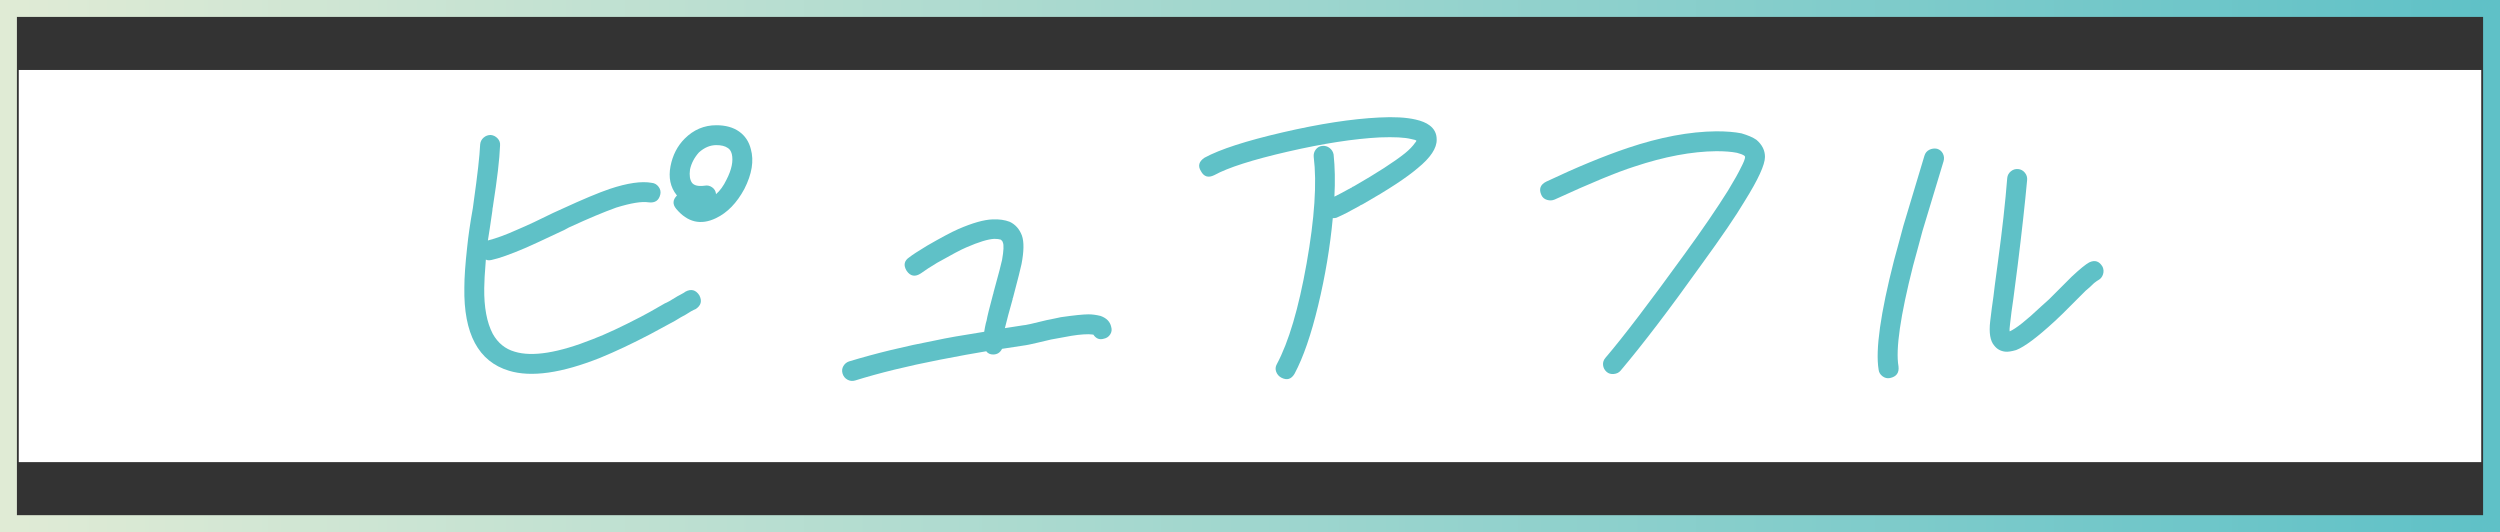 <?xml version="1.0" encoding="UTF-8"?>
<svg id="_レイヤー_2" data-name="レイヤー_2" xmlns="http://www.w3.org/2000/svg" xmlns:xlink="http://www.w3.org/1999/xlink" viewBox="0 0 739.26 157.34">
  <rect x="0" y="0" width="739.26" height="157.34" fill="#333333" stroke="none"/>
  <defs>
    <style>
      .cls-1 {
        fill: #fff;
      }

      .cls-2 {
        fill: none;
        stroke: url(#_名称未設定グラデーション_4);
        stroke-miterlimit: 10;
        stroke-width: 5px;
      }

      .cls-3 {
        fill: #5fc1c7;
      }
    </style>
    <linearGradient id="_名称未設定グラデーション_4" data-name="名称未設定グラデーション 4" x1="0" y1="78.67" x2="739.26" y2="78.67" gradientUnits="userSpaceOnUse">
      <stop offset="0" stop-color="#e0ebd5"/>
      <stop offset="1" stop-color="#5fc1c7"/>
    </linearGradient>
  </defs>
  <g id="_レイヤー_1-2" data-name="レイヤー_1">
    <g>
      <rect class="cls-1" x="5.55" y="20.69" width="728.16" height="115.96"/>
      <g>
        <path class="cls-3" d="M147.87,43.03c-.16,4.08-.84,9.92-2.04,17.52,0,.16-.02.32-.06.48-.04.16-.08.36-.12.6-.04.24-.06.48-.06.72-.56,3.92-1,6.84-1.32,8.76,2.48-.64,5.32-1.68,8.52-3.12,3.2-1.36,6.8-3.04,10.8-5.04.32-.16.76-.36,1.32-.6.56-.24,1-.44,1.32-.6,6.08-2.8,10.76-4.76,14.04-5.88,5.28-1.76,9.44-2.36,12.48-1.8.8.08,1.46.46,1.98,1.14.52.68.7,1.42.54,2.22-.4,1.84-1.56,2.64-3.48,2.4-2-.32-5.2.2-9.6,1.56-3.76,1.36-8.24,3.24-13.44,5.64-.24.08-.64.28-1.2.6-.56.32-1.04.56-1.44.72-5.76,2.72-9.4,4.4-10.92,5.04-4.32,1.84-7.6,3-9.84,3.48-.72.16-1.28.12-1.68-.12-.32,4-.48,6.8-.48,8.4-.08,5.68.76,10.2,2.52,13.56,1.52,2.72,3.68,4.48,6.48,5.28,5.2,1.6,12.92.36,23.16-3.72,3.76-1.44,8.48-3.64,14.16-6.6,1.28-.64,3.64-1.96,7.08-3.96.64-.24,1.72-.84,3.24-1.8.08-.08.54-.34,1.38-.78.84-.44,1.34-.74,1.5-.9,1.68-.88,3.04-.52,4.08,1.08.88,1.68.52,3.04-1.08,4.08-.8.32-1.8.88-3,1.68-.8.4-1.84,1-3.12,1.8-4.4,2.4-6.84,3.72-7.32,3.96-5.36,2.8-10.28,5.12-14.76,6.96-11.44,4.56-20.44,5.84-27,3.84-9.04-2.72-13.44-10.92-13.2-24.6,0-2.96.28-6.96.84-12,.32-3.2.88-7.04,1.68-11.52.16-1.12.24-1.72.24-1.8,1.12-7.92,1.76-13.6,1.92-17.04.08-.8.42-1.46,1.02-1.98.6-.52,1.3-.78,2.1-.78.8.08,1.48.42,2.04,1.02.56.6.8,1.3.72,2.1ZM200.19,57.79l-.12-.12c-1.84-2.32-2.44-5.16-1.8-8.52.64-3.28,2.04-6,4.2-8.16,2.64-2.64,5.76-3.96,9.36-3.96,2.72,0,4.96.62,6.72,1.86,1.76,1.24,2.92,2.98,3.48,5.22.96,3.44.32,7.36-1.92,11.76-2.24,4.16-5.04,7.04-8.4,8.64-4.48,2.16-8.4,1.24-11.76-2.76-1.12-1.36-1.04-2.68.24-3.96ZM211.72,57.43c1.2-1.04,2.24-2.48,3.12-4.32,1.52-2.96,2.04-5.48,1.56-7.56-.24-.88-.64-1.48-1.2-1.8-.8-.56-1.92-.84-3.36-.84-1.84,0-3.56.72-5.16,2.16-1.36,1.52-2.24,3.2-2.64,5.04-.24,1.76-.04,3.08.6,3.96.64.8,1.88,1.08,3.72.84.8-.16,1.54,0,2.22.48.68.48,1.06,1.12,1.14,1.92v.12Z"/>
        <path class="cls-3" d="M251.07,106.87c7.92-2.4,16.48-4.48,25.68-6.24,2.88-.64,7.64-1.48,14.28-2.52,0-.08.08-.54.24-1.38.16-.84.32-1.5.48-1.98.16-1.04.8-3.64,1.92-7.8.08-.16.12-.32.12-.48,1.52-5.52,2.36-8.72,2.52-9.6.48-2.72.56-4.44.24-5.16-.08-.32-.28-.6-.6-.84-.48-.16-1.12-.24-1.92-.24-1.84.08-4.6.92-8.28,2.52-1.52.64-4.4,2.16-8.64,4.56-2,1.2-3.6,2.24-4.8,3.12-1.68,1.12-3.08.88-4.2-.72-1.04-1.68-.76-3.04.84-4.08.8-.64,2.52-1.76,5.16-3.36,4.16-2.4,7.24-4.04,9.24-4.92,4.24-1.84,7.64-2.8,10.2-2.88,1.92-.08,3.6.16,5.04.72,1.68.8,2.88,2.16,3.6,4.08.64,1.84.6,4.64-.12,8.4-.24,1.2-1.08,4.52-2.52,9.96-.08.08-.12.24-.12.48-.96,3.36-1.72,6.2-2.28,8.52,2.56-.4,4.36-.68,5.4-.84.56,0,2.92-.52,7.08-1.56.48-.08,1.18-.22,2.1-.42.92-.2,1.58-.34,1.98-.42,3.92-.56,6.64-.84,8.16-.84,1.12,0,2.32.16,3.6.48,1.76.64,2.8,1.72,3.12,3.24.24.8.14,1.54-.3,2.22-.44.68-1.06,1.1-1.86,1.26-1.28.4-2.32,0-3.12-1.2-.08,0-.28-.02-.6-.06-.32-.04-.6-.06-.84-.06-1.92,0-4.28.28-7.08.84-1.2.24-2.52.48-3.96.72-.64.16-2,.48-4.08.96-2.08.48-3.2.72-3.36.72-2.8.4-5.16.76-7.08,1.08-.56,1.12-1.44,1.68-2.64,1.68-.88,0-1.56-.32-2.04-.96-3.44.56-8.04,1.4-13.8,2.52-9.44,1.84-17.76,3.88-24.96,6.12-.8.24-1.56.16-2.28-.24-.72-.4-1.2-1-1.44-1.8-.24-.8-.16-1.54.24-2.22.4-.68.96-1.14,1.68-1.38Z"/>
        <path class="cls-3" d="M394.35,45.67c.4,3.76.48,7.92.24,12.48,1.6-.8,2.96-1.52,4.08-2.16l.48-.24c.24-.16.4-.24.48-.24.08-.08.18-.16.3-.24.12-.08.22-.12.3-.12,6.96-4,12.04-7.28,15.24-9.84,1.28-1.04,2.28-2.08,3-3.12.24-.24.36-.44.36-.6-.16-.16-.68-.32-1.56-.48-1.92-.48-5-.64-9.24-.48-7.68.4-16.74,1.8-27.18,4.2-10.44,2.4-17.7,4.72-21.78,6.96-1.76.88-3.08.48-3.96-1.2-.96-1.52-.6-2.84,1.08-3.96,4.56-2.48,12.28-4.98,23.16-7.5,10.88-2.52,20.36-3.98,28.44-4.38,4.4-.24,8-.04,10.8.6,1.76.4,3.12.96,4.08,1.68,1.44,1.04,2.16,2.44,2.16,4.2.08,2.56-1.8,5.4-5.64,8.52-3.28,2.8-8.64,6.32-16.08,10.56l-.72.36c-.24.08-.36.16-.36.24l-.48.24c-2.4,1.36-4.52,2.44-6.36,3.24-.24.08-.6.12-1.08.12-.8,8.56-2.24,17.16-4.32,25.8-2.08,8.64-4.4,15.36-6.96,20.16-.96,1.68-2.28,2.08-3.96,1.2-.72-.4-1.22-.98-1.5-1.74-.28-.76-.22-1.5.18-2.22,3.52-6.56,6.46-16.5,8.82-29.82,2.36-13.32,3.06-23.82,2.1-31.5-.08-.8.12-1.52.6-2.16.48-.64,1.12-1,1.92-1.08.8-.08,1.52.12,2.16.6.64.48,1.04,1.12,1.2,1.92Z"/>
        <path class="cls-3" d="M457.23,53.71c8.96-4.24,17-7.56,24.12-9.96,9.52-3.2,18.24-4.84,26.16-4.92,2.96,0,5.44.2,7.44.6,1.92.56,3.4,1.2,4.44,1.92,1.68,1.44,2.52,3.12,2.52,5.04,0,2.32-2,6.68-6,13.08-2.56,4.32-6.84,10.6-12.84,18.84-9.36,13.12-17.32,23.56-23.88,31.32-.48.56-1.14.88-1.98.96-.84.08-1.54-.12-2.1-.6-.64-.56-1-1.24-1.08-2.04-.08-.8.16-1.52.72-2.16,5.2-6.08,13.04-16.36,23.52-30.84,5.12-7.04,9.36-13.24,12.72-18.6,1.84-3.04,3.12-5.32,3.84-6.84.8-1.52,1.2-2.56,1.2-3.12,0-.08-.08-.2-.24-.36-.48-.32-1.2-.6-2.16-.84-1.6-.32-3.64-.48-6.12-.48-7.28.08-15.36,1.6-24.24,4.56-5.04,1.6-12.88,4.84-23.52,9.72-.72.32-1.48.36-2.28.12-.8-.24-1.36-.72-1.68-1.44-.8-1.76-.32-3.08,1.44-3.96Z"/>
        <path class="cls-3" d="M574.71,47.71c-3.04,10-5.12,16.88-6.24,20.64-.24.96-.68,2.6-1.32,4.92-.64,2.32-1.12,4.08-1.44,5.28-3.76,14.8-5.2,24.72-4.32,29.76.24,1.92-.6,3.08-2.52,3.48-.8.16-1.54-.02-2.22-.54-.68-.52-1.06-1.18-1.14-1.98-.96-5.84.56-16.6,4.56-32.28.32-1.2.8-2.96,1.44-5.28.64-2.32,1.08-3.96,1.32-4.92l6.24-20.76c.24-.8.72-1.38,1.44-1.74.72-.36,1.48-.46,2.28-.3.8.24,1.38.72,1.74,1.44s.42,1.48.18,2.28ZM599.43,53.23c-.64,6.96-1.56,15.28-2.76,24.96-.72,5.52-1.16,8.92-1.32,10.2-.4,2.64-.72,5.08-.96,7.32-.16,1.2-.2,1.96-.12,2.28,1.84-.8,4.92-3.24,9.24-7.32.24-.24.64-.6,1.2-1.08.56-.48.96-.84,1.2-1.08l6.72-6.72c2.4-2.24,4.12-3.64,5.16-4.2,1.68-.8,3-.36,3.96,1.32.32.72.36,1.46.12,2.22-.24.76-.72,1.34-1.44,1.74-.08,0-.48.28-1.2.84-.24.24-.64.62-1.2,1.14-.56.52-1,.9-1.32,1.14l-6.72,6.72c-.32.32-.74.72-1.26,1.2-.52.48-.9.84-1.14,1.08-5.12,4.72-8.92,7.56-11.4,8.52-1.36.4-2.44.56-3.24.48-1.36-.16-2.44-.76-3.24-1.8-1.2-1.36-1.6-3.76-1.2-7.2.32-2.72.64-5.16.96-7.32.08-.88.52-4.28,1.32-10.2,1.28-9.44,2.2-17.72,2.76-24.84.08-.8.44-1.46,1.08-1.98.64-.52,1.36-.74,2.16-.66.8.08,1.46.44,1.98,1.08.52.64.74,1.36.66,2.16Z"/>
      </g>
      <rect class="cls-2" x="2.5" y="2.5" width="734.26" height="152.34"/>
    </g>
  </g>
</svg>